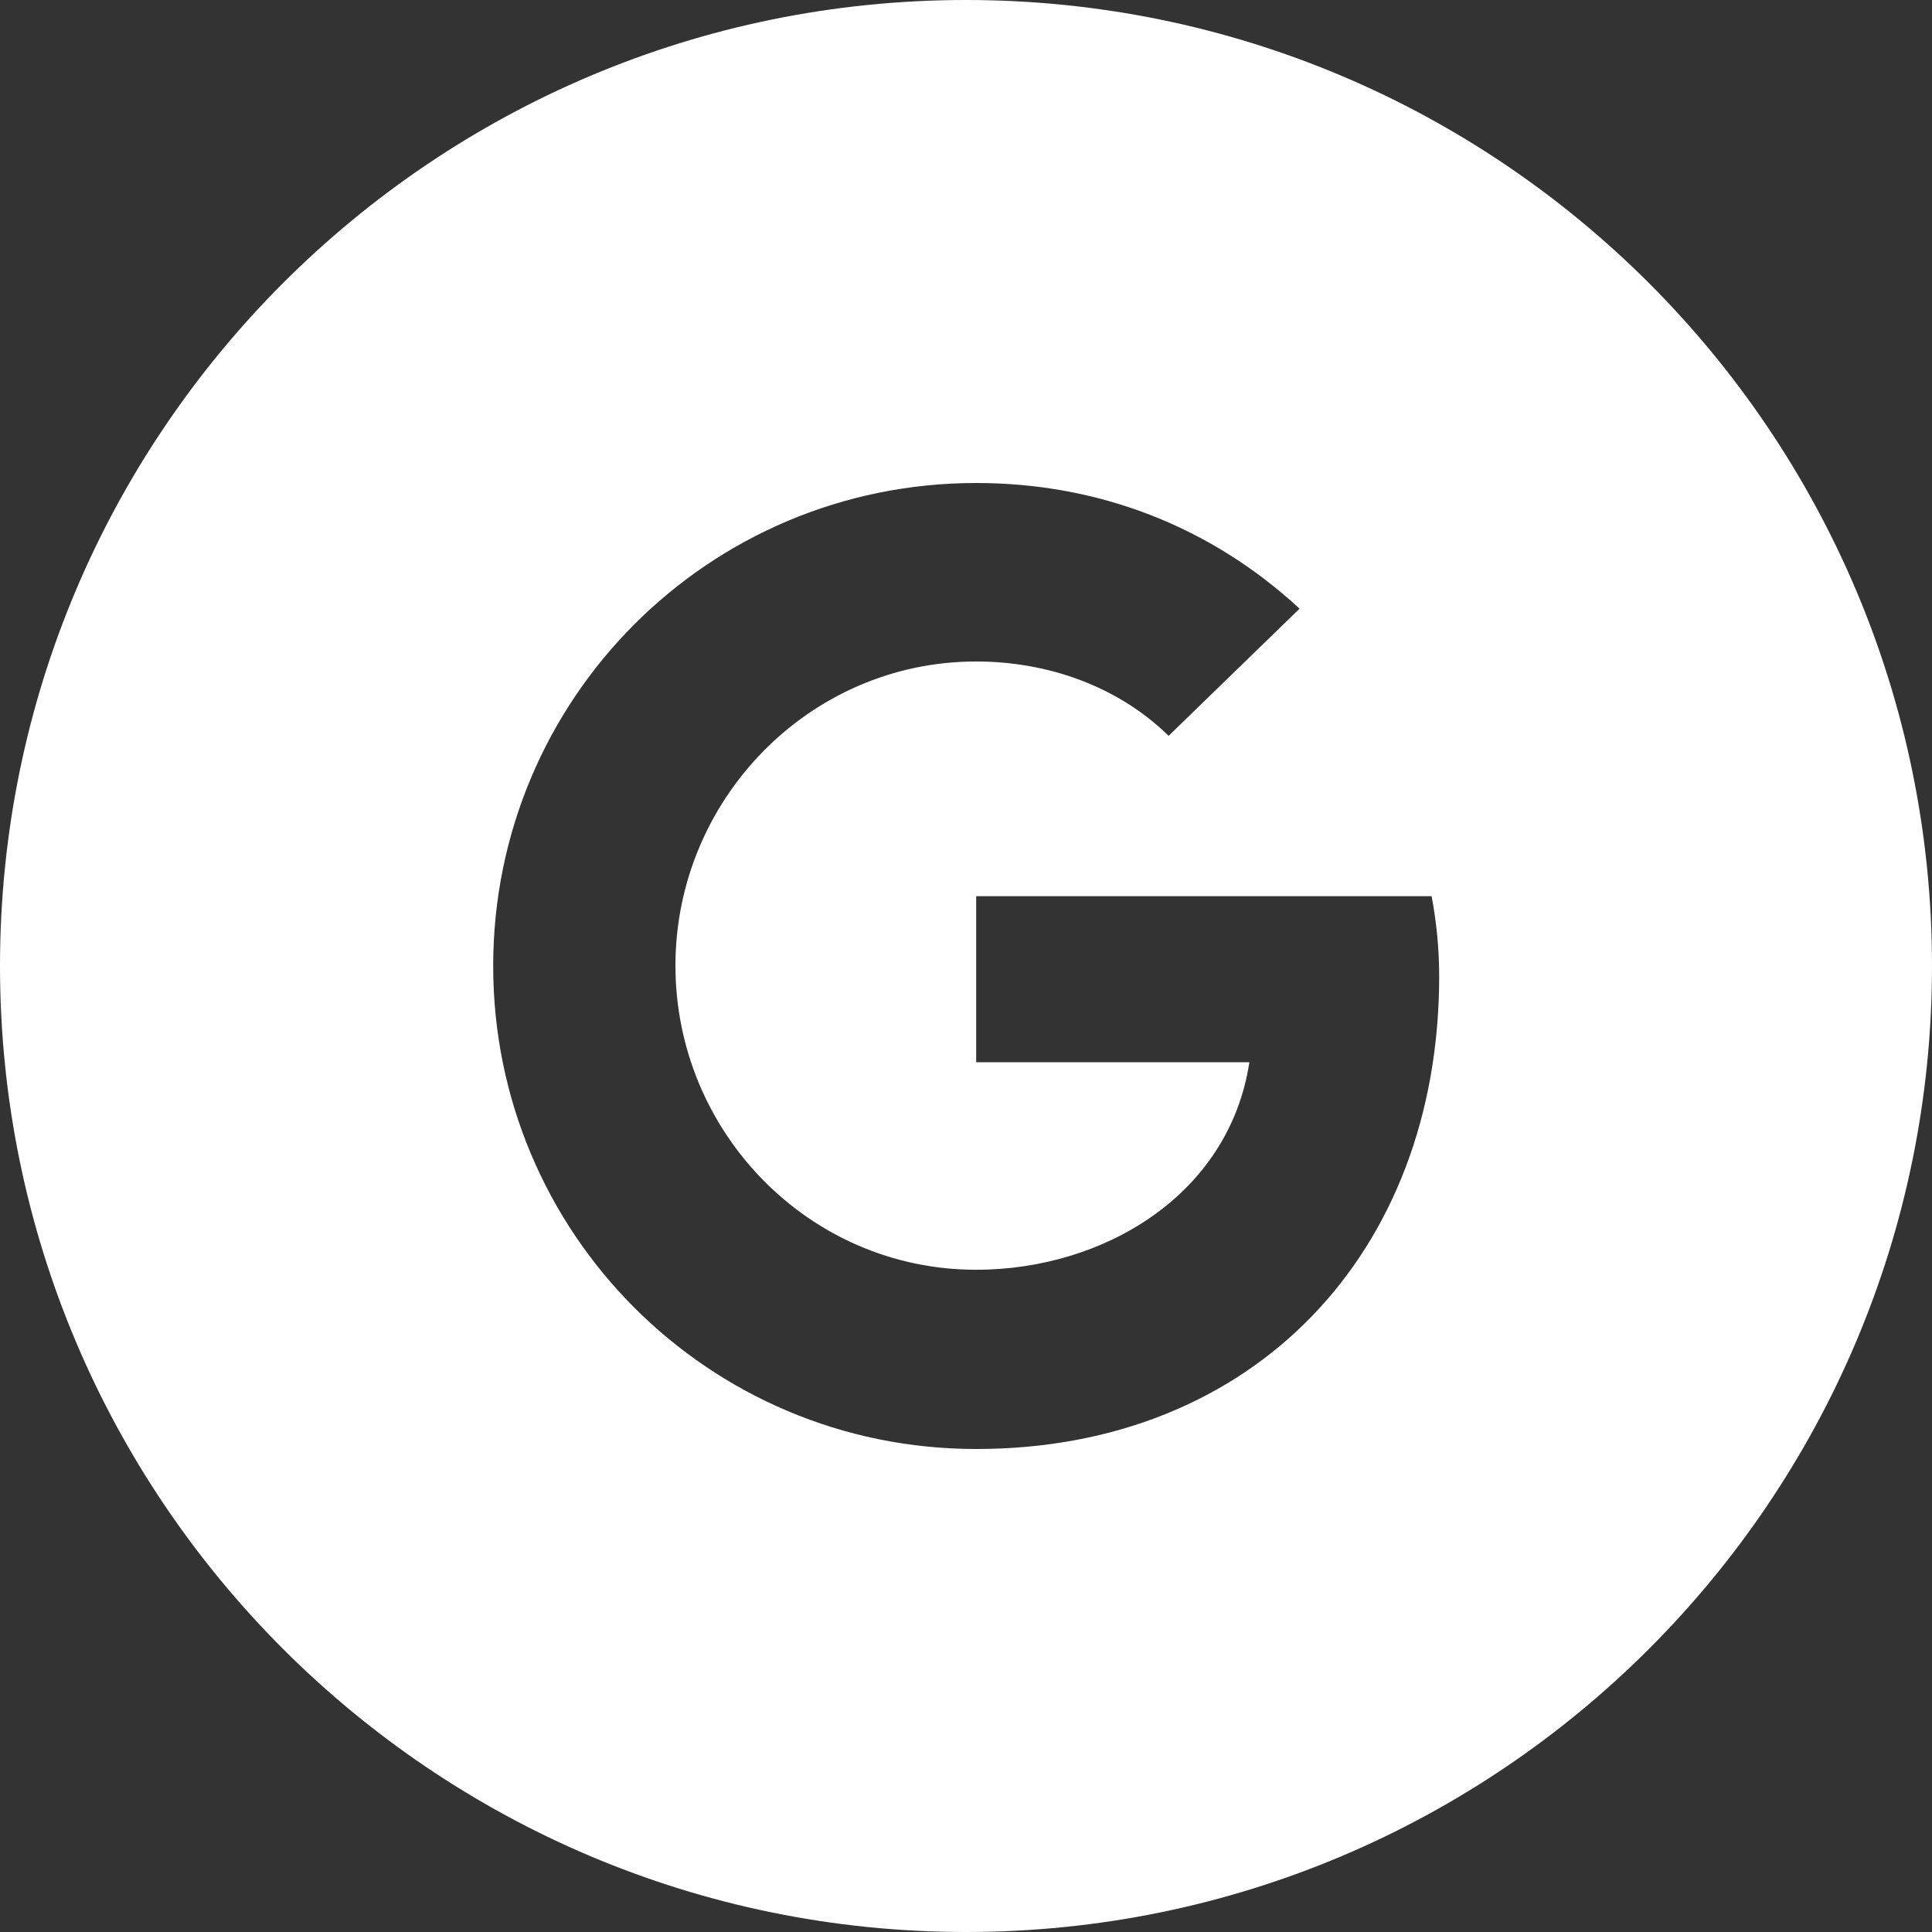 <?xml version="1.0" encoding="utf-8"?>
<!-- Generator: Adobe Illustrator 24.3.0, SVG Export Plug-In . SVG Version: 6.00 Build 0)  -->
<svg version="1.1" id="Bold" xmlns="http://www.w3.org/2000/svg" xmlns:xlink="http://www.w3.org/1999/xlink" x="0px" y="0px"
	 viewBox="0 0 512 512" style="enable-background:new 0 0 512 512;" xml:space="preserve">
<rect x="0" y="0" width="512" height="512" fill="#333333" stroke="none"/>
<style type="text/css">
	.st0{fill:#FFFFFF;}
</style>
<path class="st0" d="M256,0C114.7,0,0,114.7,0,256s114.7,256,256,256s256-114.7,256-256S397.3,0,256,0z M258.7,384L258.7,384
	c-71,0-128-57.3-128-128s57-128,128-128c32.3,0,62,11.4,85.7,33.3L309.7,195c-13.6-13.3-32.3-19.7-51-19.7
	c-44.3,0-79.7,36.7-79.7,80.6c0,44,35.3,80.6,79.7,80.6c33.6,0,67-19.7,72.4-55h-72.4v-44h120.7c1.3,7,2,14,2,21.4
	C381.3,332,332.3,384,258.7,384z"/>
</svg>
